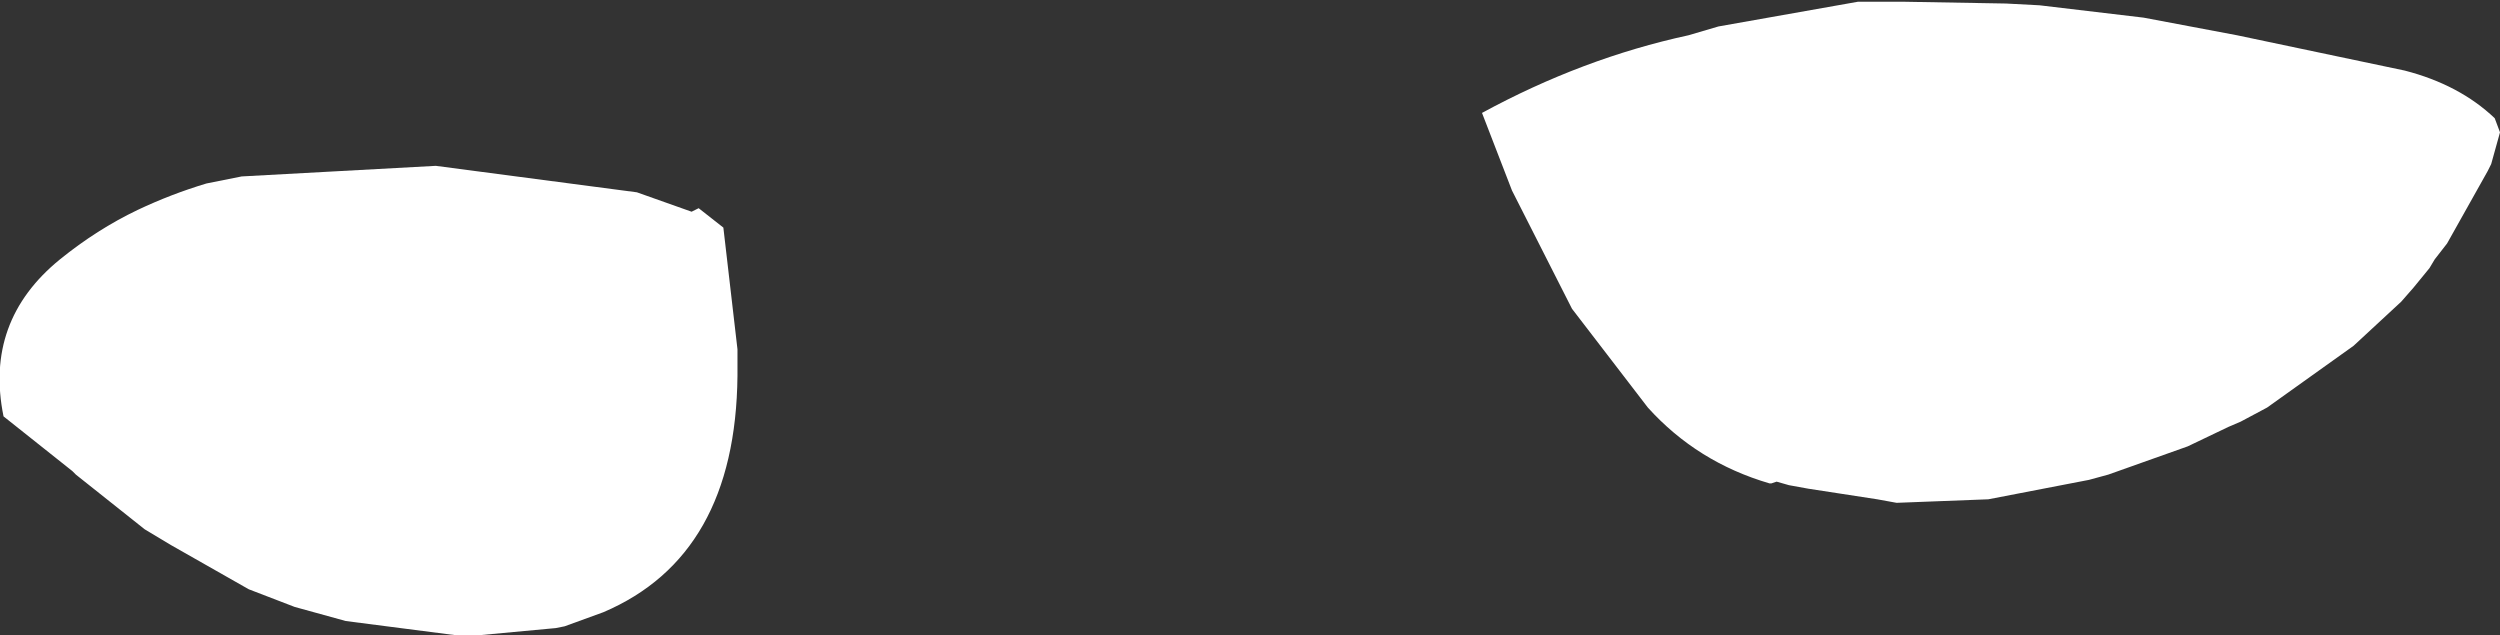 <?xml version="1.0" encoding="UTF-8" standalone="no"?>
<svg xmlns:xlink="http://www.w3.org/1999/xlink" height="18.0px" width="70.85px" xmlns="http://www.w3.org/2000/svg">
  <rect width="100%" height="100%" fill="#333333" stroke="none"/>
  <g transform="matrix(1.0, 0.0, 0.0, 1.0, 35.35, 0.35)">
    <path d="M21.5 -0.25 L22.45 -0.2 25.4 0.15 28.05 0.65 32.8 1.65 Q34.35 2.05 35.35 3.0 L35.5 3.4 35.25 4.3 35.15 4.5 34.0 6.55 33.65 7.0 33.5 7.25 33.05 7.8 32.7 8.2 31.35 9.45 29.25 10.95 28.9 11.2 28.15 11.6 27.8 11.75 26.65 12.3 24.4 13.1 23.85 13.25 21.0 13.8 18.4 13.9 17.85 13.8 15.9 13.5 15.35 13.4 15.0 13.3 14.85 13.35 14.8 13.35 Q12.75 12.75 11.35 11.2 L9.2 8.4 7.5 5.05 6.65 2.85 Q9.5 1.3 12.5 0.65 L13.35 0.4 17.3 -0.3 18.65 -0.3 21.5 -0.25 M-15.75 5.65 L-15.55 5.55 -14.85 6.1 -14.45 9.55 -14.45 10.3 Q-14.5 15.4 -18.25 17.0 L-19.35 17.4 -19.6 17.45 -21.75 17.65 -22.45 17.65 -25.55 17.25 -27.0 16.85 -28.3 16.35 -30.5 15.1 -31.25 14.65 -33.2 13.1 -33.3 13.0 -35.25 11.45 Q-35.8 8.75 -33.65 7.0 -32.6 6.15 -31.45 5.6 -30.5 5.15 -29.5 4.85 L-28.5 4.65 -23.0 4.35 -17.3 5.1 -15.75 5.65" fill="#ffffff" fill-rule="evenodd" stroke="none"/>
  </g>
</svg>
